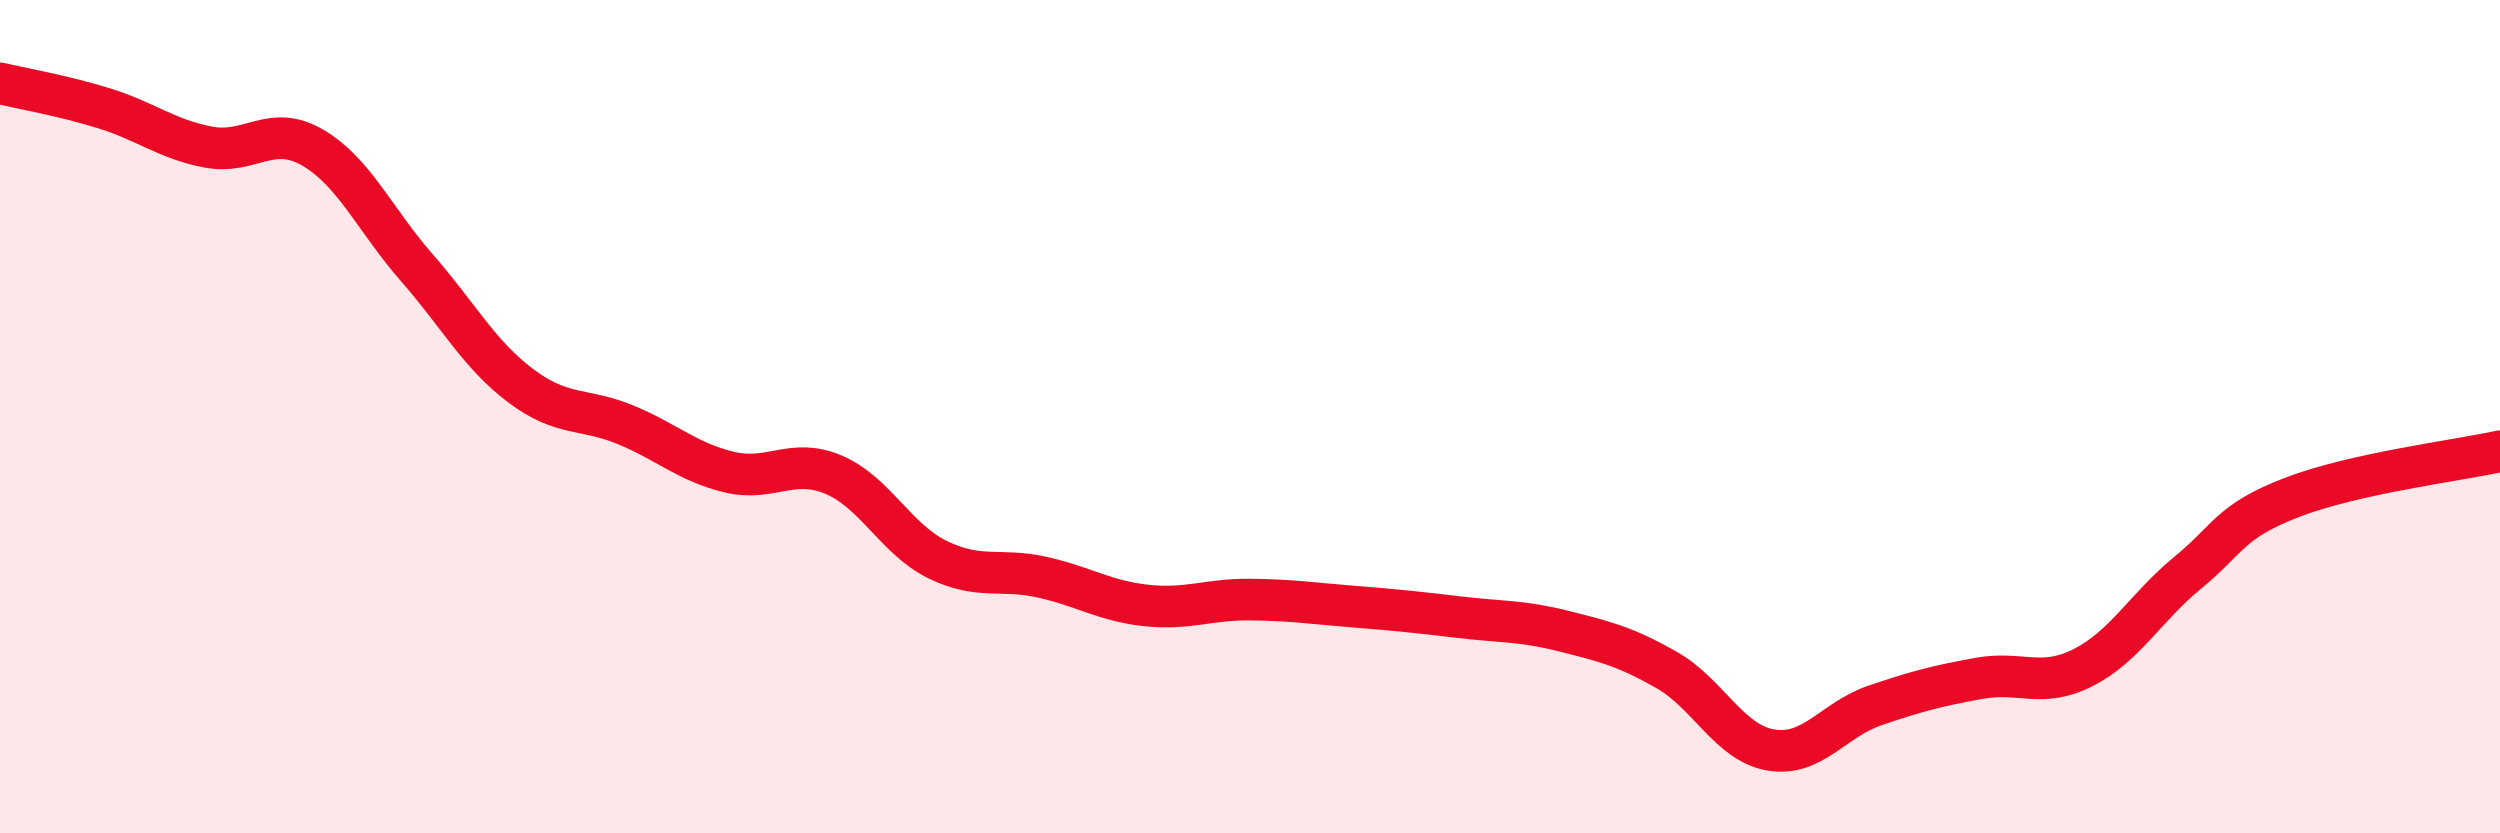 
    <svg width="60" height="20" viewBox="0 0 60 20" xmlns="http://www.w3.org/2000/svg">
      <path
        d="M 0,2 C 0.5,2.12 1.5,2.29 2.5,2.6 C 3.5,2.91 4,3.34 5,3.53 C 6,3.72 6.5,2.96 7.5,3.54 C 8.5,4.12 9,5.28 10,6.42 C 11,7.56 11.5,8.51 12.5,9.26 C 13.5,10.01 14,9.78 15,10.19 C 16,10.6 16.5,11.09 17.5,11.33 C 18.5,11.57 19,10.97 20,11.39 C 21,11.81 21.5,12.94 22.5,13.43 C 23.5,13.92 24,13.63 25,13.85 C 26,14.07 26.5,14.42 27.5,14.53 C 28.5,14.64 29,14.38 30,14.39 C 31,14.4 31.5,14.48 32.5,14.56 C 33.5,14.64 34,14.69 35,14.81 C 36,14.93 36.5,14.89 37.5,15.14 C 38.5,15.39 39,15.51 40,16.08 C 41,16.65 41.5,17.83 42.5,18 C 43.5,18.17 44,17.27 45,16.93 C 46,16.59 46.5,16.46 47.5,16.28 C 48.5,16.1 49,16.53 50,16.02 C 51,15.51 51.5,14.57 52.5,13.75 C 53.5,12.93 53.5,12.52 55,11.94 C 56.5,11.36 59,11.05 60,10.83L60 20L0 20Z"
        fill="#EB0A25"
        opacity="0.1"
        stroke-linecap="round"
        stroke-linejoin="round"
      />
      <path
        d="M 0,2 C 0.5,2.12 1.5,2.29 2.5,2.6 C 3.5,2.91 4,3.34 5,3.53 C 6,3.72 6.5,2.96 7.5,3.54 C 8.5,4.12 9,5.28 10,6.42 C 11,7.56 11.5,8.51 12.5,9.26 C 13.5,10.01 14,9.78 15,10.19 C 16,10.6 16.5,11.09 17.5,11.33 C 18.5,11.57 19,10.97 20,11.39 C 21,11.81 21.5,12.94 22.5,13.43 C 23.5,13.92 24,13.63 25,13.85 C 26,14.07 26.5,14.42 27.5,14.53 C 28.5,14.64 29,14.38 30,14.39 C 31,14.4 31.5,14.48 32.5,14.56 C 33.5,14.64 34,14.69 35,14.81 C 36,14.93 36.5,14.89 37.5,15.14 C 38.5,15.39 39,15.51 40,16.08 C 41,16.65 41.5,17.83 42.5,18 C 43.5,18.17 44,17.27 45,16.93 C 46,16.59 46.5,16.46 47.5,16.28 C 48.5,16.1 49,16.53 50,16.02 C 51,15.51 51.5,14.57 52.5,13.75 C 53.5,12.93 53.5,12.52 55,11.94 C 56.5,11.36 59,11.05 60,10.83"
        stroke="#EB0A25"
        stroke-width="1"
        fill="none"
        stroke-linecap="round"
        stroke-linejoin="round"
      />
    </svg>
  